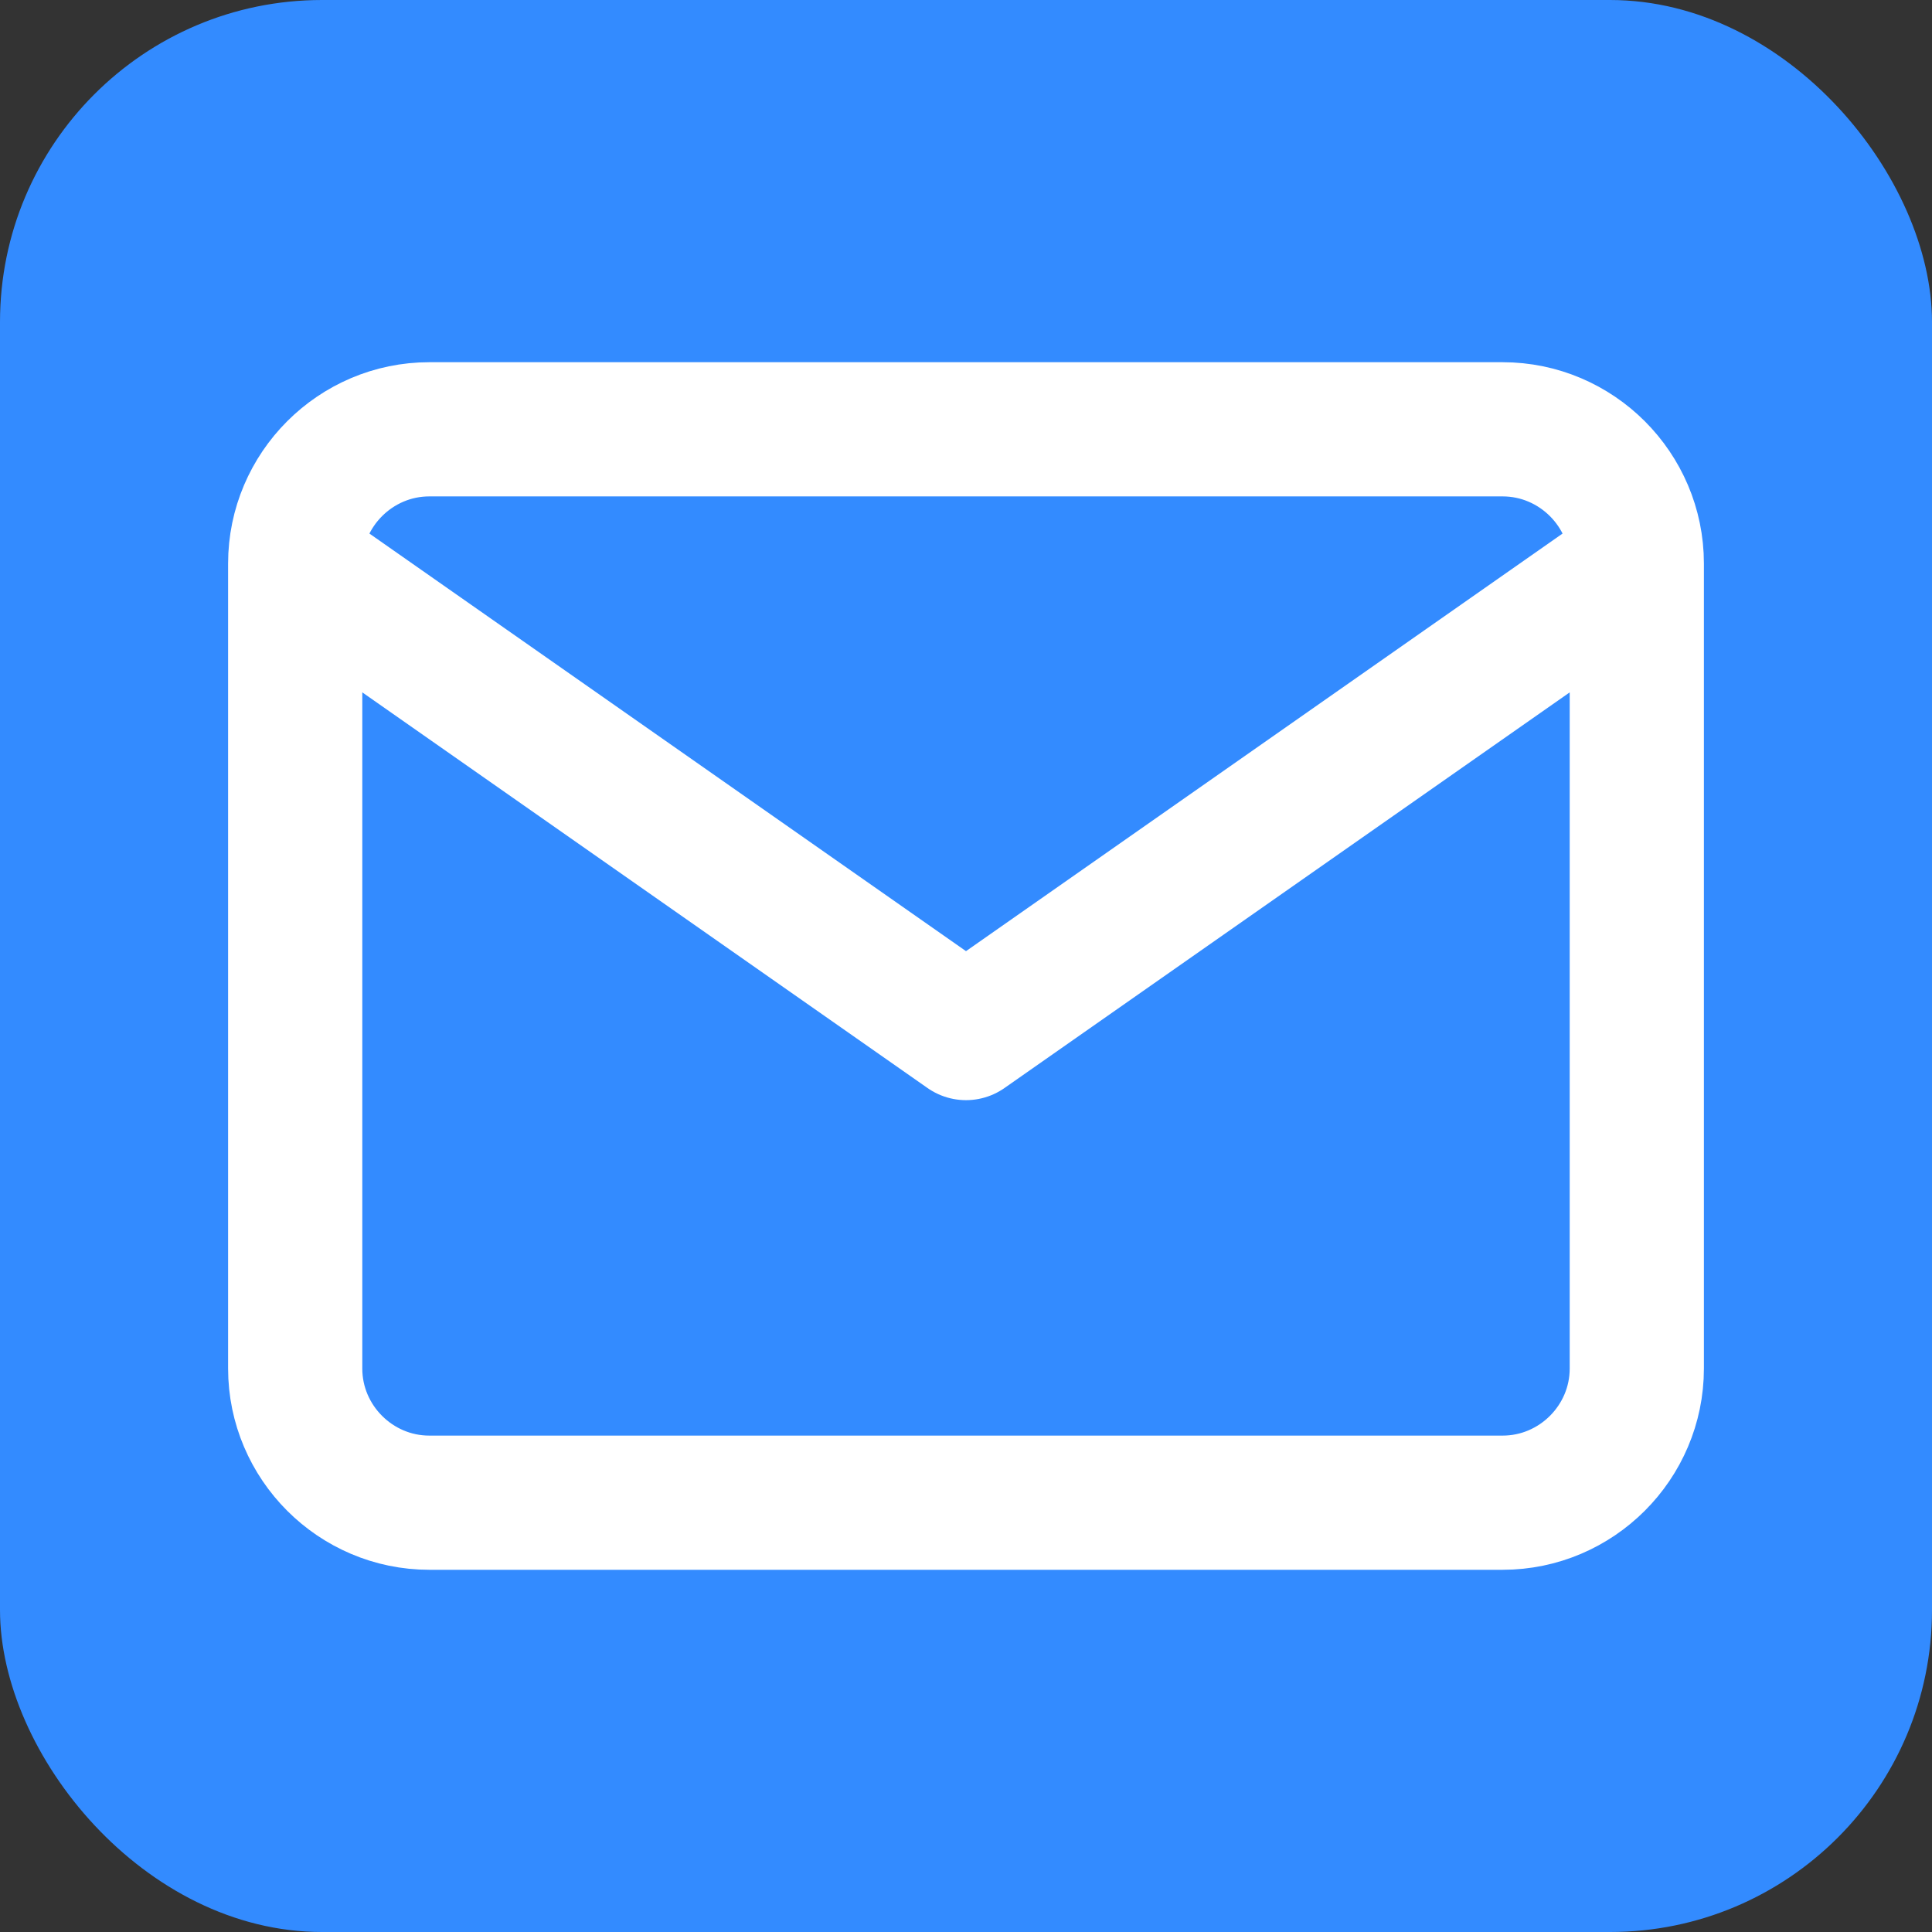 <svg width="24" height="24" viewBox="0 0 24 24" fill="none" xmlns="http://www.w3.org/2000/svg">
<rect x="0" y="0" width="24" height="24" fill="#333333" stroke="none"/>
<rect width="24" height="24" rx="4" fill="#338BFF"/>
<rect width="20" height="20" transform="translate(2 2)" fill="#338BFF"/>
<path d="M20.333 7C20.333 6.083 19.583 5.333 18.666 5.333H5.333C4.417 5.333 3.667 6.083 3.667 7M20.333 7V17C20.333 17.917 19.583 18.667 18.666 18.667H5.333C4.417 18.667 3.667 17.917 3.667 17V7M20.333 7L12 12.833L3.667 7" stroke="white" stroke-width="1.667" stroke-linecap="round" stroke-linejoin="round"/>
</svg>
